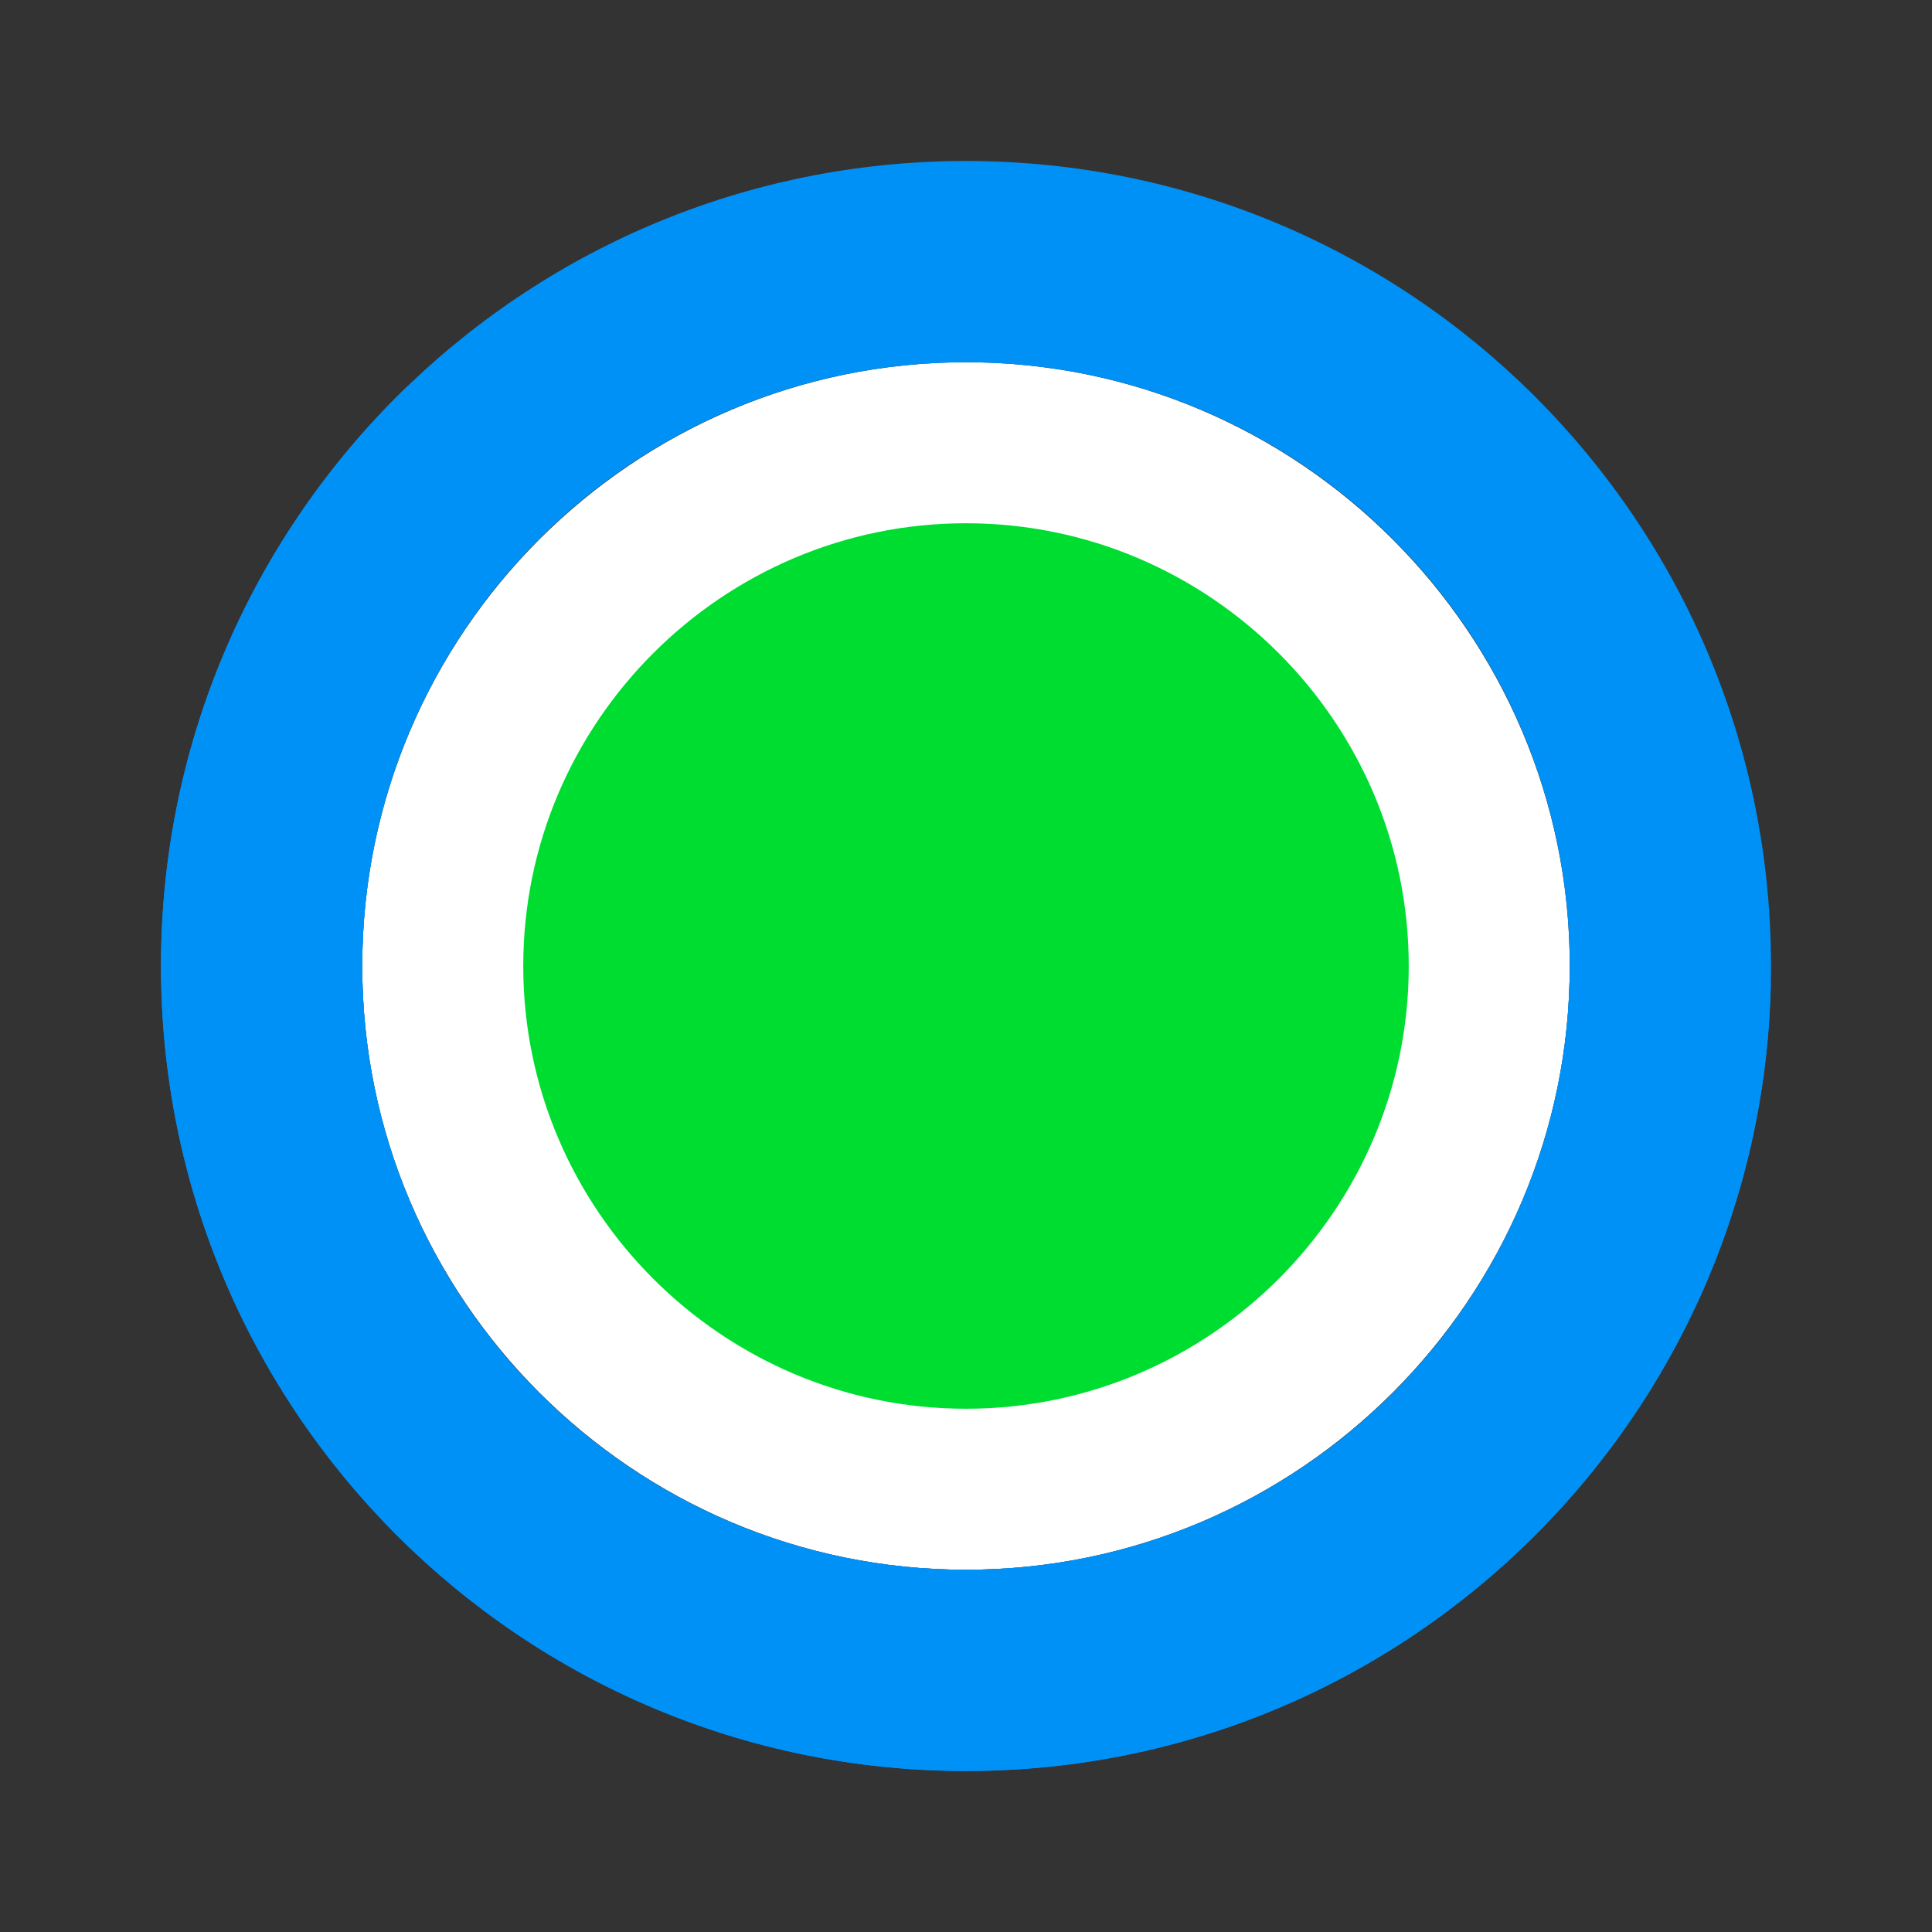 <svg width="24" height="24" viewBox="0 0 24 24" fill="none" xmlns="http://www.w3.org/2000/svg">
<rect x="0" y="0" width="24" height="24" fill="#333333" stroke="none"/>
<path d="M12 18.5C8.42 18.5 5.5 15.58 5.5 12C5.5 8.42 8.42 5.5 12 5.5C15.58 5.5 18.5 8.42 18.5 12C18.5 15.58 15.58 18.5 12 18.5Z" fill="#00DD31" stroke="white" stroke-width="2"/>
<path fill-rule="evenodd" clip-rule="evenodd" d="M12 22C17.523 22 22 17.523 22 12C22 6.477 17.523 2 12 2C6.477 2 2 6.477 2 12C2 17.523 6.477 22 12 22ZM12 19.5C16.142 19.5 19.5 16.142 19.5 12C19.5 7.858 16.142 4.5 12 4.5C7.858 4.5 4.5 7.858 4.5 12C4.5 16.142 7.858 19.5 12 19.5Z" fill="#0091F7"/>
<path fill-rule="evenodd" clip-rule="evenodd" d="M19.497 12.208C19.387 16.254 16.072 19.5 12 19.5C7.858 19.5 4.5 16.142 4.5 12C4.5 9.851 5.404 7.913 6.852 6.546L5.066 4.794C3.176 6.614 2 9.169 2 12C2 17.523 6.477 22 12 22C17.453 22 21.887 17.635 21.998 12.208H19.497Z" fill="#0091F7"/>
</svg>
